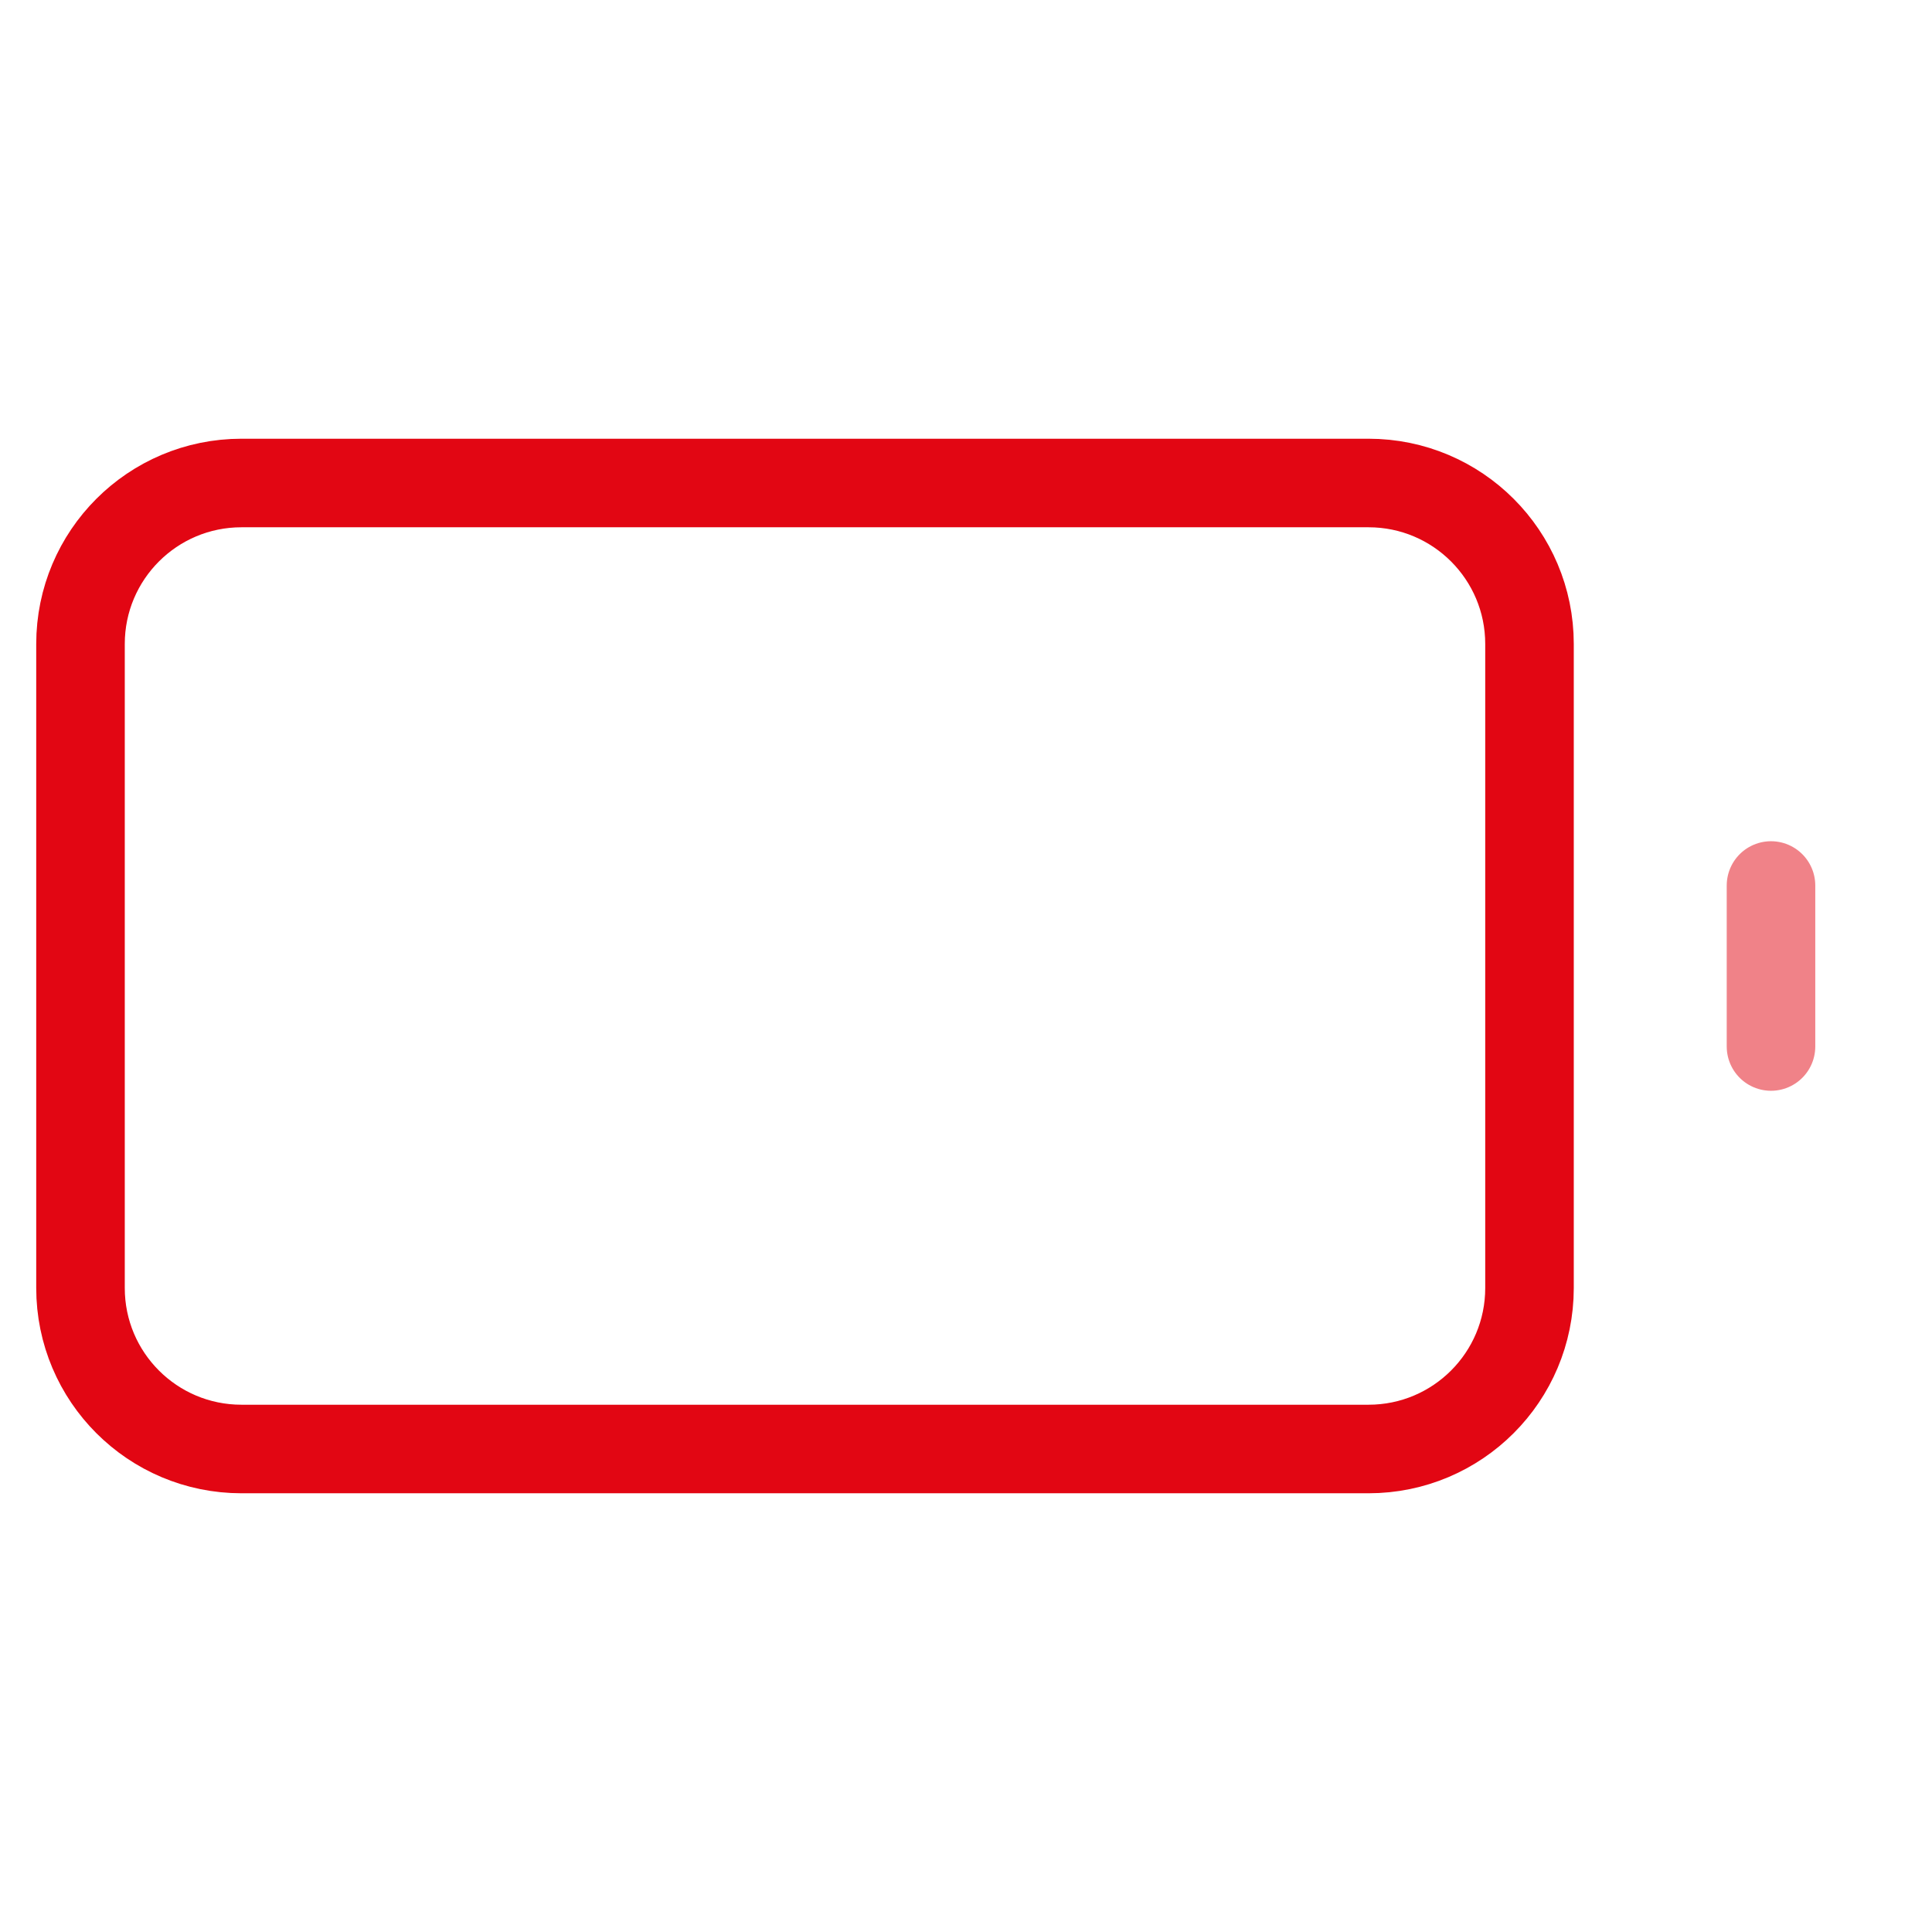 <svg width="24" height="24" viewBox="0 0 24 24" fill="none" xmlns="http://www.w3.org/2000/svg">
<path d="M17 6H3C1.895 6 1 6.895 1 8V16C1 17.105 1.895 18 3 18H17C18.105 18 19 17.105 19 16V8C19 6.895 18.105 6 17 6Z" stroke="#E20613" stroke-width="1.1" stroke-linecap="round" stroke-linejoin="round"/>
<path opacity="0.5" d="M22 13V11" stroke="#E20613" stroke-width="1.1" stroke-linecap="round" stroke-linejoin="round"/>
</svg>
